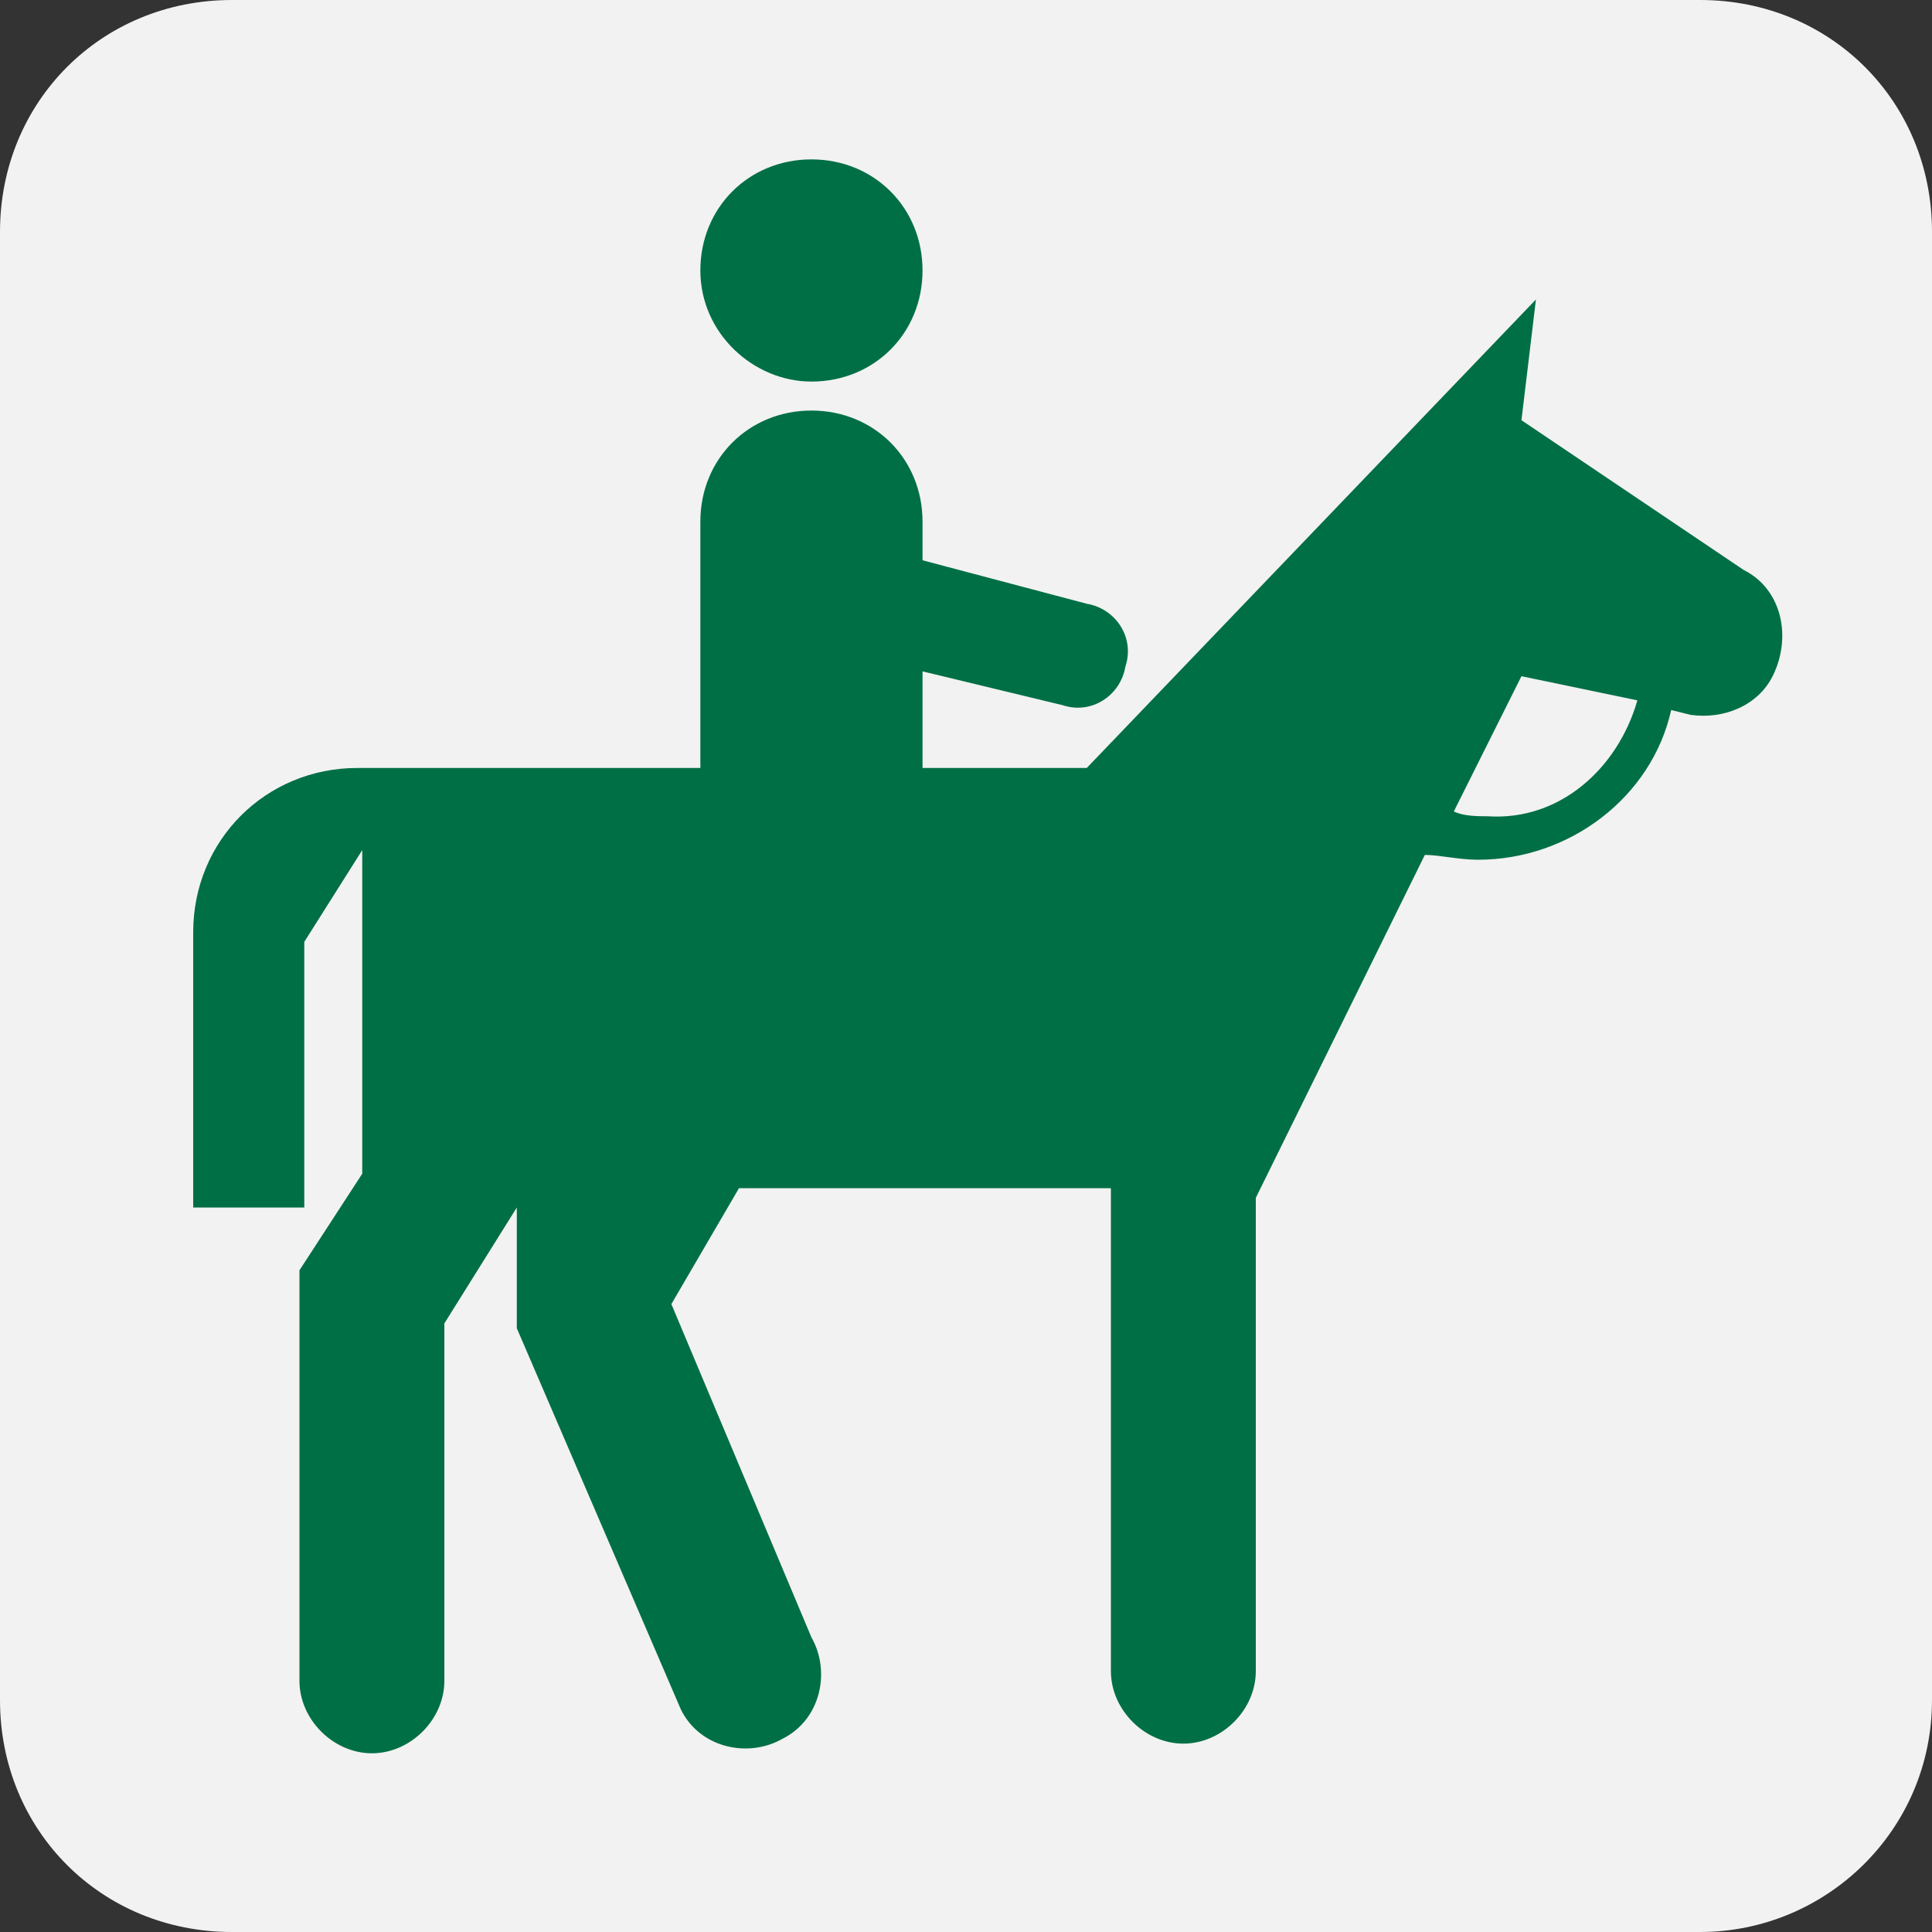 <?xml version="1.0" encoding="utf-8"?>
<!DOCTYPE svg PUBLIC "-//W3C//DTD SVG 1.1//EN" "http://www.w3.org/Graphics/SVG/1.1/DTD/svg11.dtd">
<svg version="1.1" id="Layer_1" xmlns="http://www.w3.org/2000/svg" xmlns:xlink="http://www.w3.org/1999/xlink" x="0px" y="0px" width="40px" height="40px" viewBox="0 0 40 40" enable-background="new 0 0 40 40" xml:space="preserve">
<rect x="0" y="0" width="40" height="40" fill="#333333" stroke="none"/>
<g>
<path fill="#f2f2f2" d="M35.2,40c2.6,0,4.8-2.1,4.8-4.8V4.8C40,2.1,37.9,0,35.2,0H4.8C2.1,0,0,2.1,0,4.8v30.4C0,37.9,2.1,40,4.8,40 H35.2z"/>
<path fill="#006f46" d="M16.8,7.9c1.3,0,2.3-1,2.3-2.3c0-1.3-1-2.3-2.3-2.3c-1.3,0-2.3,1-2.3,2.3C14.5,6.9,15.6,7.9,16.8,7.9z"/>
<path fill="#006f46" d="M33.9,14.5l-2.4-0.5l-1.4,2.8c0.2,0.1,0.5,0.1,0.7,0.1C32.3,17,33.5,15.9,33.9,14.5z M4,19.3 c0-1.9,1.5-3.4,3.4-3.4h7.1v-5.1c0-1.3,1-2.3,2.3-2.3c1.3,0,2.3,1,2.3,2.3v0.8l3.4,0.9c0.6,0.1,1,0.7,0.8,1.3 c-0.1,0.6-0.7,1-1.3,0.8l-2.9-0.7v2h3.4l9.3-9.7l-0.3,2.5l4.6,3.1c0.8,0.4,1,1.4,0.6,2.2c-0.3,0.6-1,0.9-1.7,0.8l-0.4-0.1 c-0.4,1.8-2.1,3.1-4,3.1c-0.4,0-0.8-0.1-1.1-0.1l-3.5,7.1v9.8c0,0.8-0.7,1.5-1.5,1.5c-0.8,0-1.5-0.7-1.5-1.5v-10h-7.7l-1.4,2.4 l2.9,6.9c0.4,0.7,0.2,1.7-0.6,2.1c-0.7,0.4-1.7,0.2-2.1-0.6l-3.4-7.9v-2.5l-1.5,2.4v7.4c0,0.8-0.7,1.5-1.5,1.5 c-0.8,0-1.5-0.7-1.5-1.5v-8.5l1.3-2v-6.7l-1.2,1.9v5.5H4V19.3z"/>
</g>
</svg>
